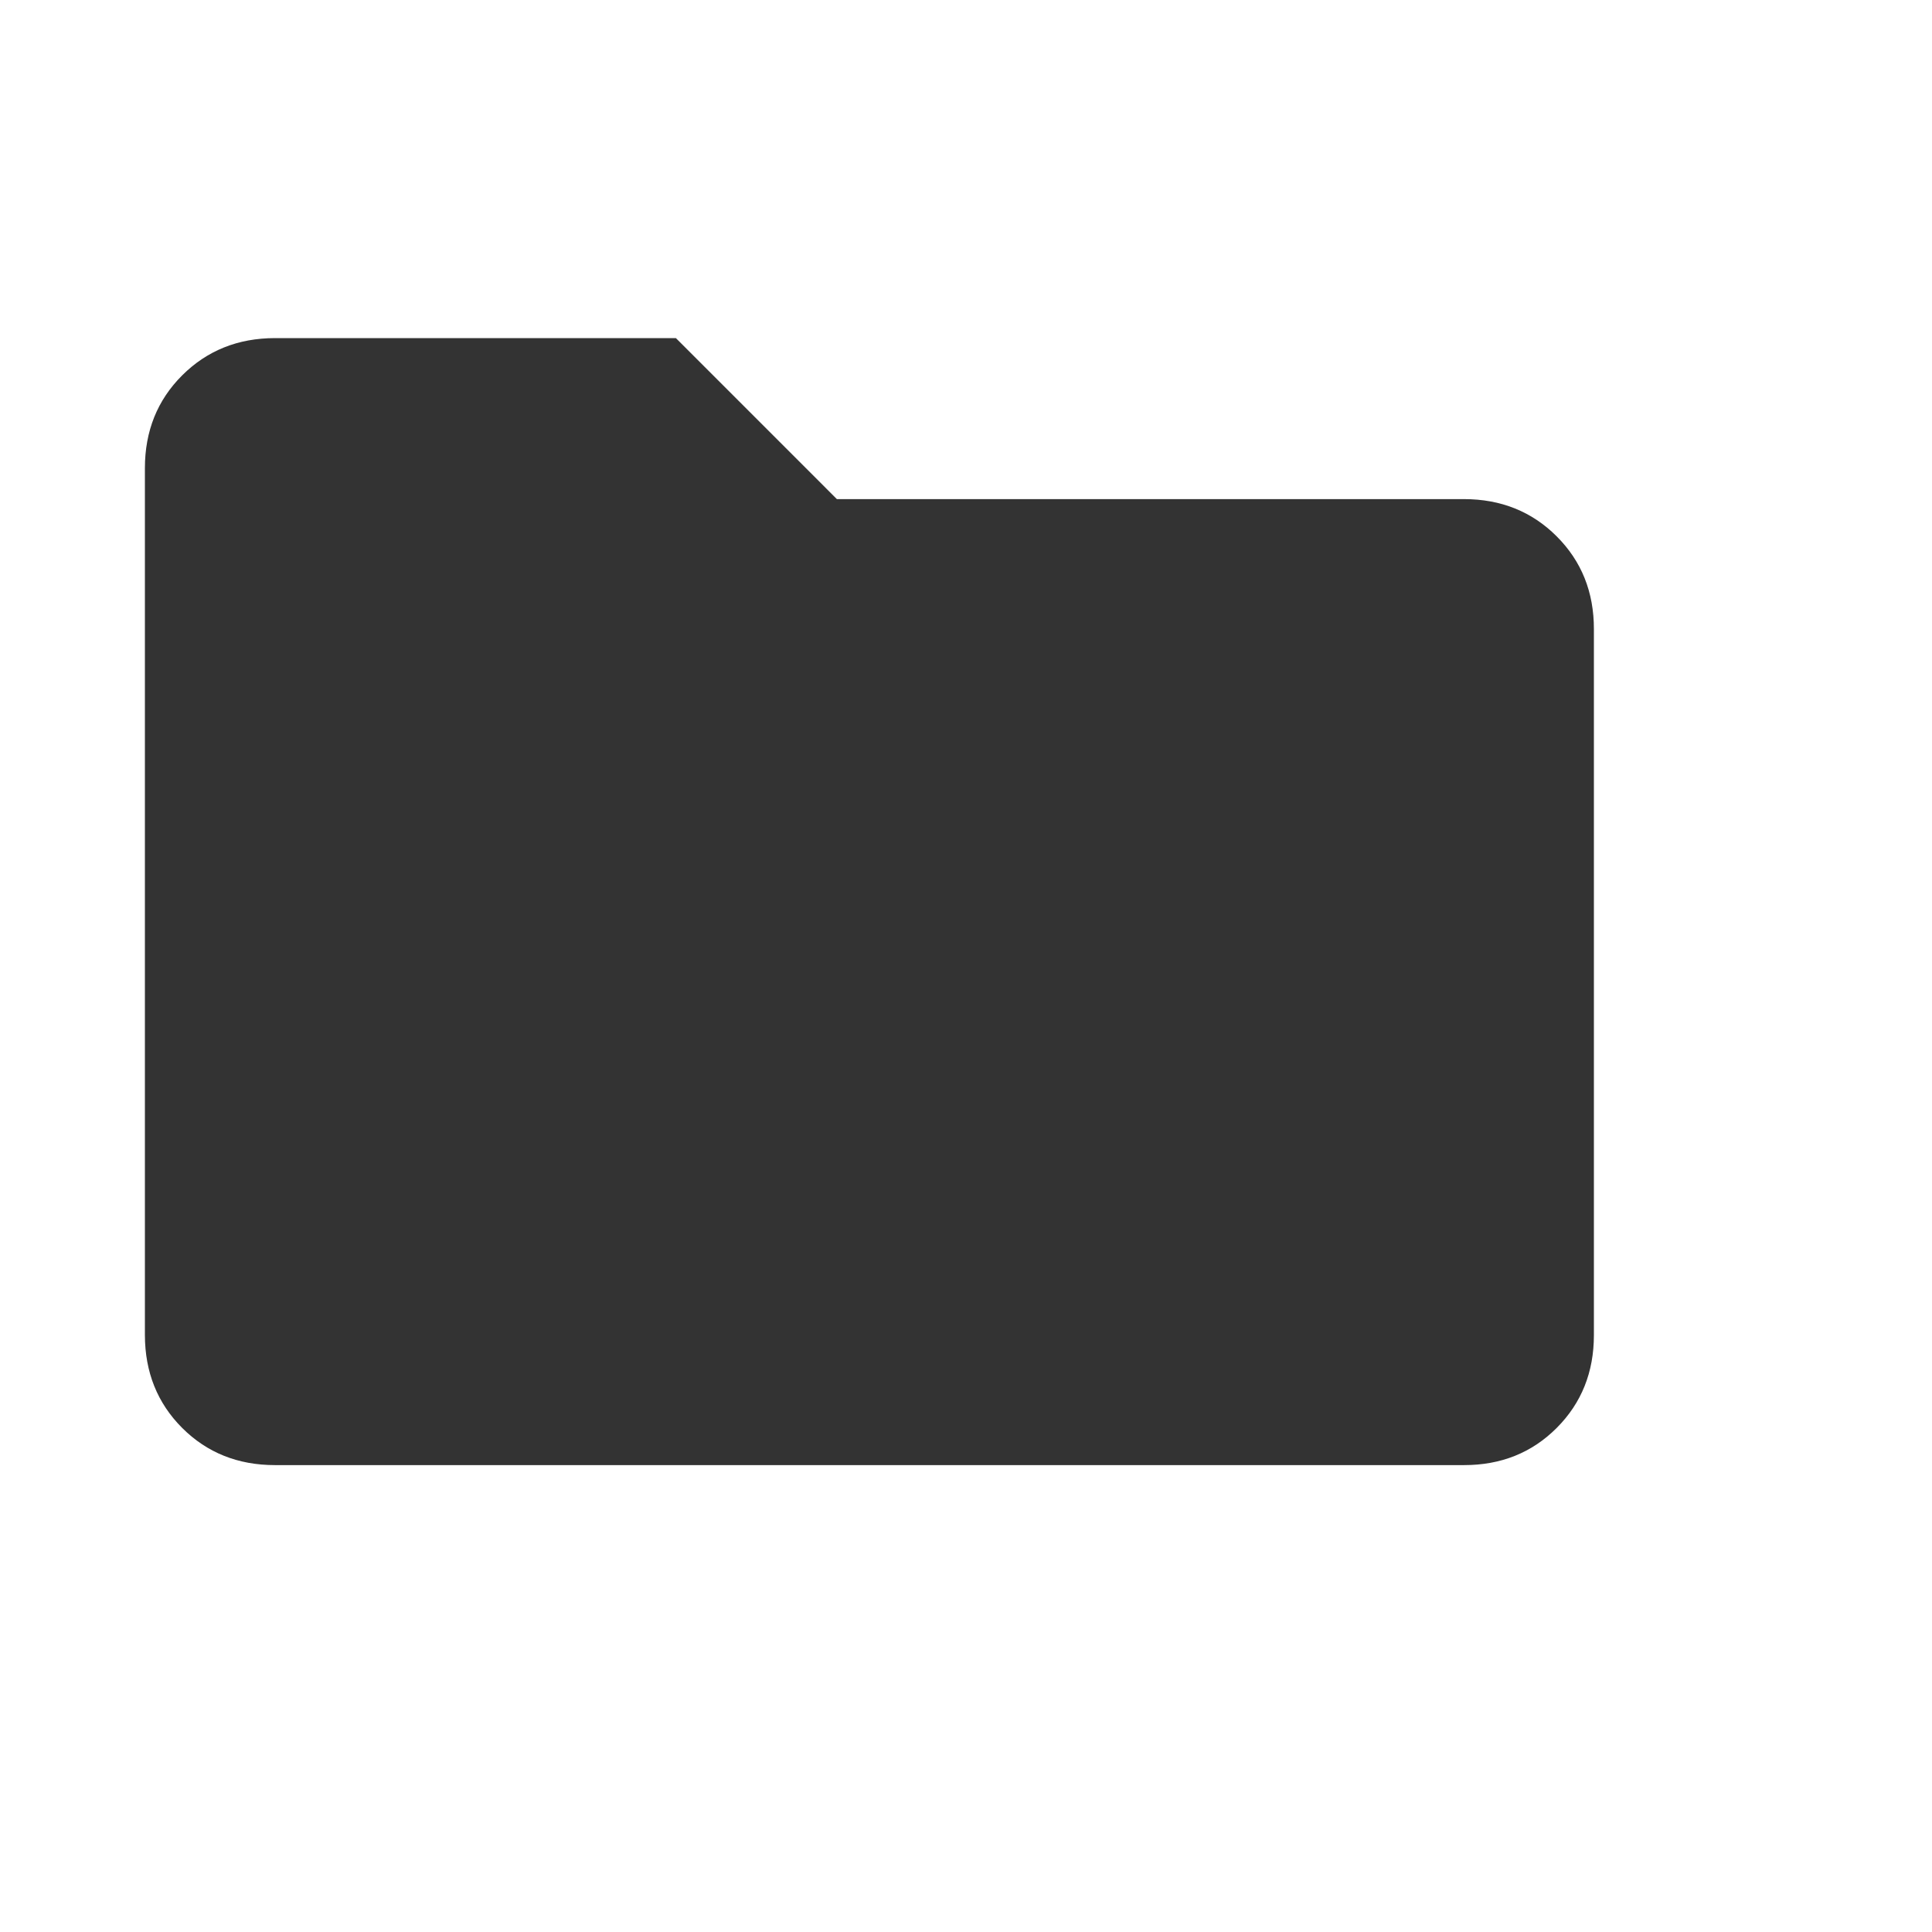 <svg xmlns="http://www.w3.org/2000/svg" width="80" height="80" viewBox="0 0 80 80" fill="none"><path d="M11.387 60.667C9.851 60.667 8.57 60.153 7.543 59.127C6.517 58.1 6.002 56.818 6 55.28V19.387C6 17.851 6.514 16.57 7.543 15.543C8.572 14.517 9.852 14.002 11.383 14H27.987L34.653 20.667H60.617C62.15 20.667 63.431 21.181 64.46 22.21C65.489 23.239 66.002 24.52 66 26.053V55.283C66 56.817 65.487 58.098 64.46 59.127C63.433 60.156 62.152 60.669 60.617 60.667H11.387Z" fill="#333333"></path></svg>